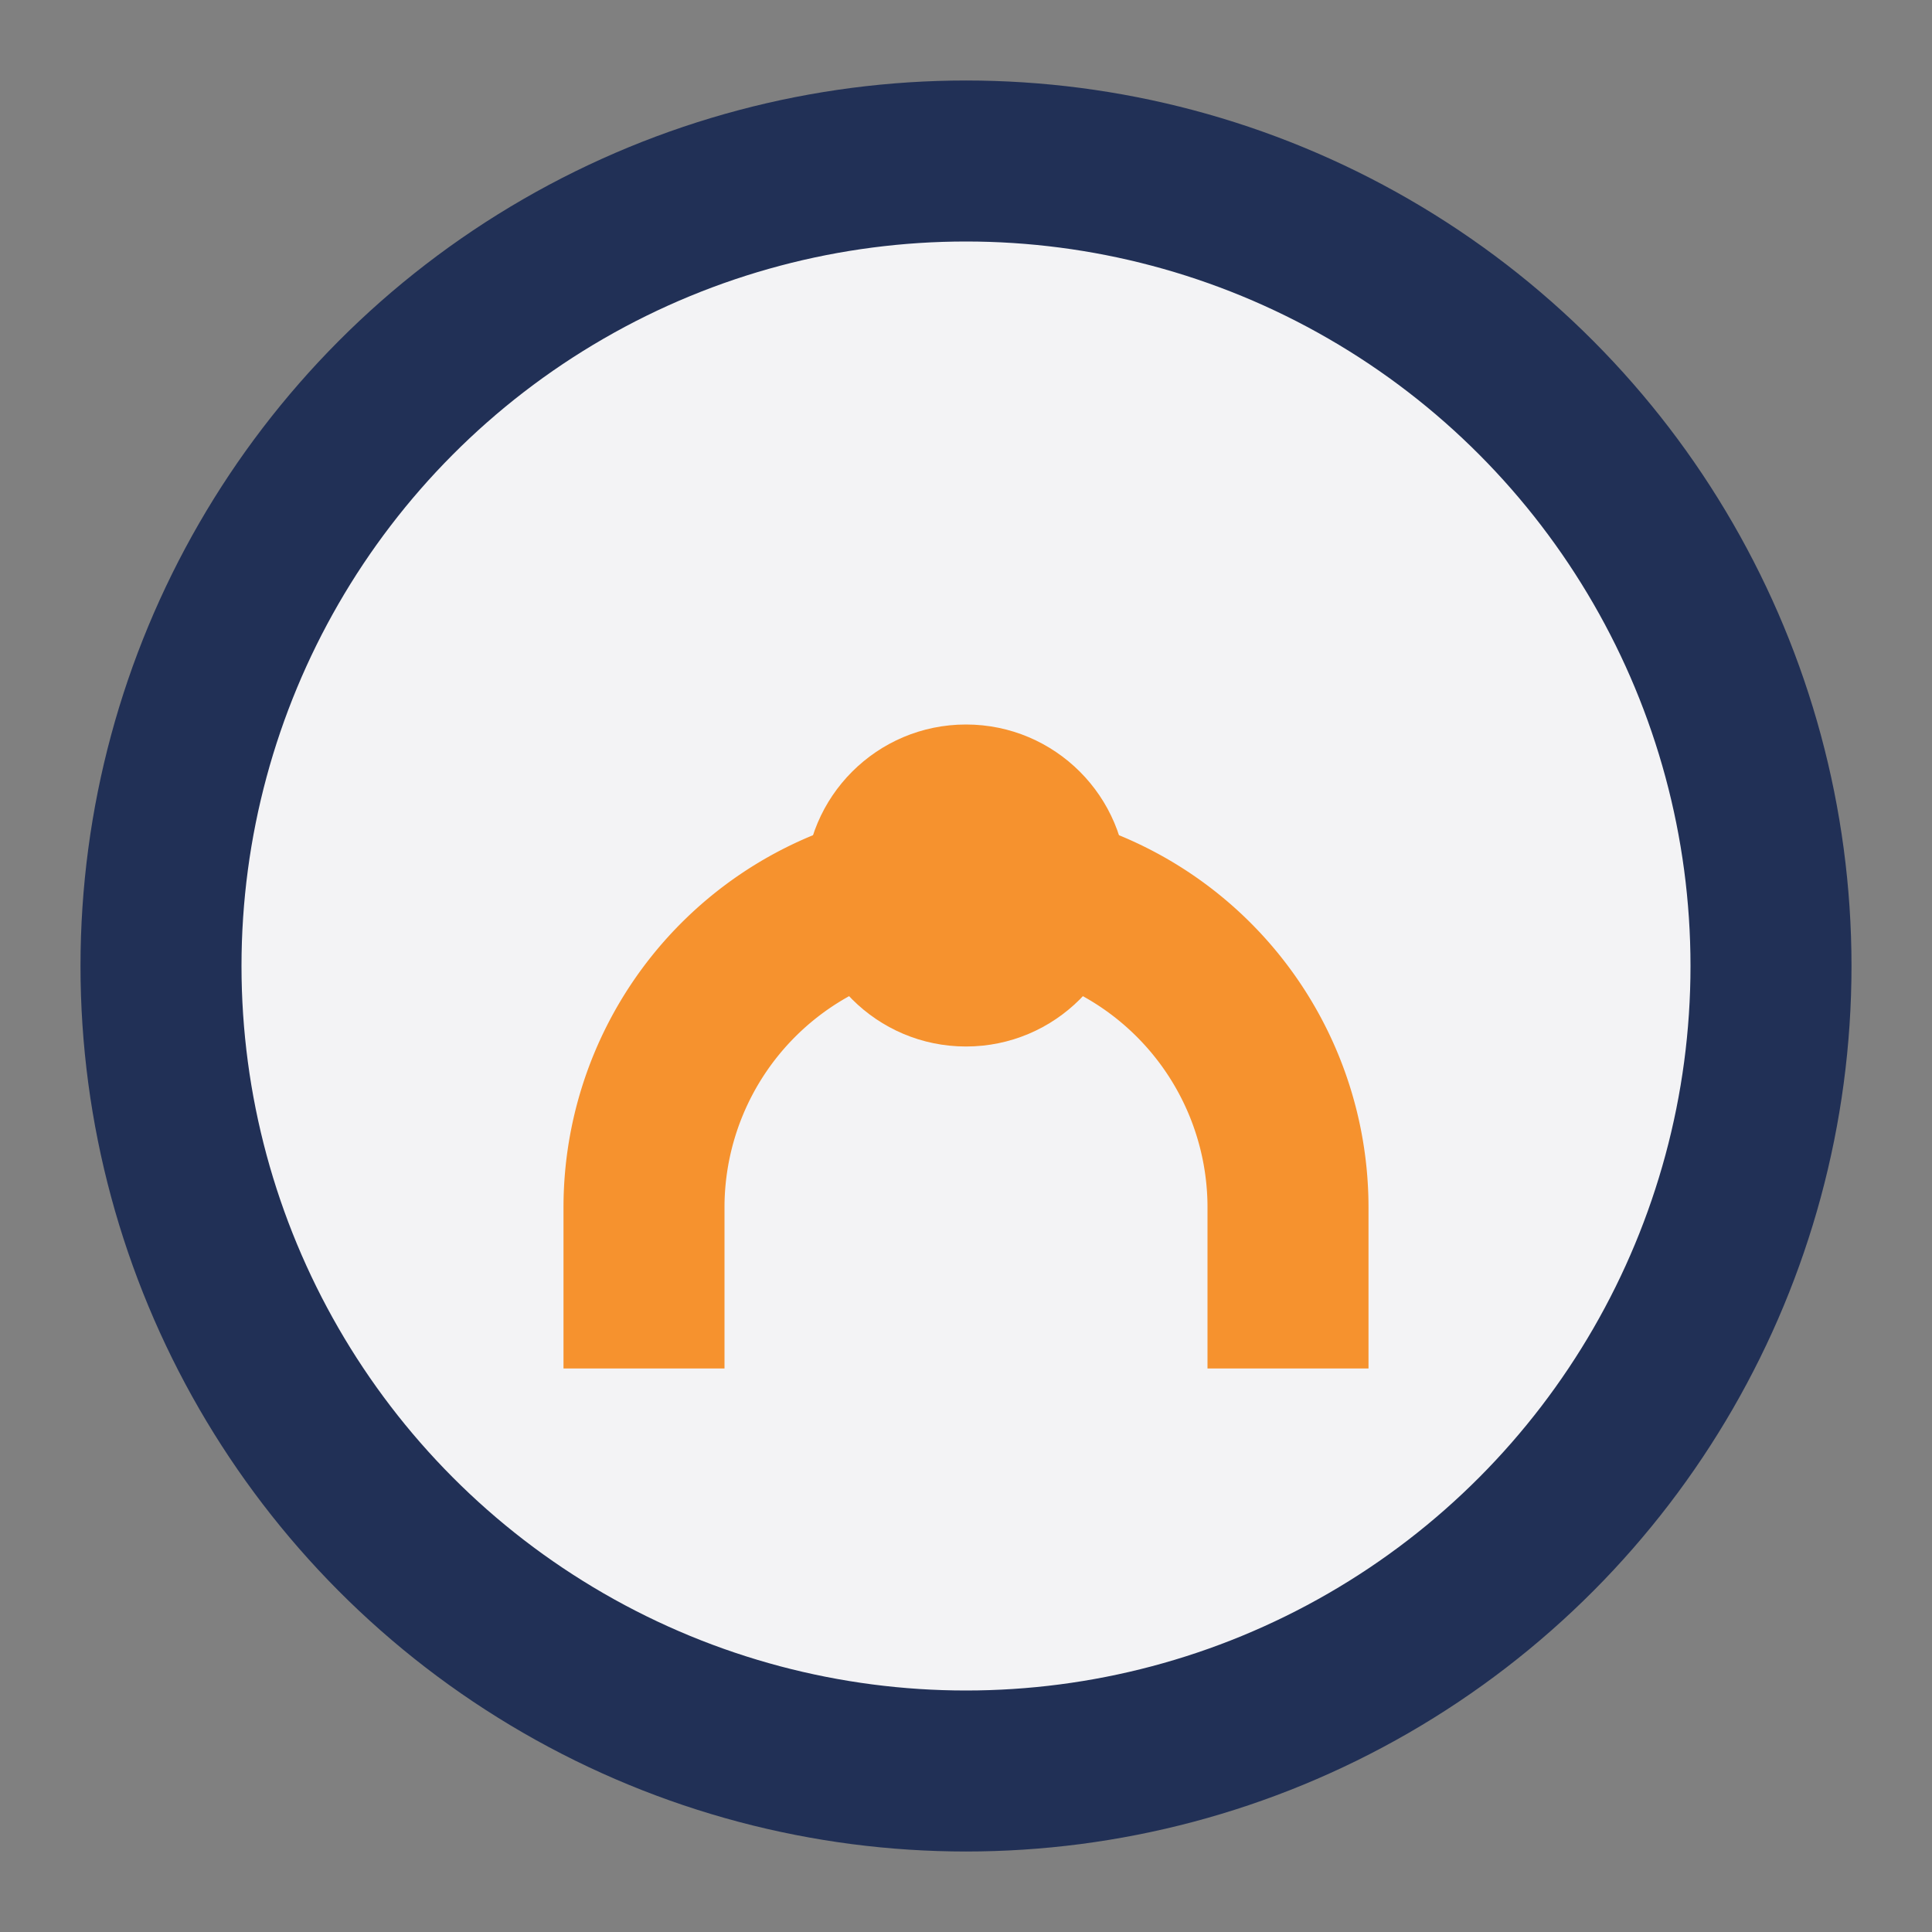 <?xml version="1.0" encoding="UTF-8"?>
<svg xmlns="http://www.w3.org/2000/svg" width="24" height="24" viewBox="0 0 24 24"><rect x="0" y="0" width="24" height="24" fill="#808080" stroke="none"/><circle cx="12" cy="12" r="10" fill="#F3F3F5" stroke="#213056" stroke-width="2"/><path d="M8 17v-2a4 4 0 018 0v2" fill="none" stroke="#F6922E" stroke-width="2"/><circle cx="12" cy="11" r="2" fill="#F6922E"/></svg>